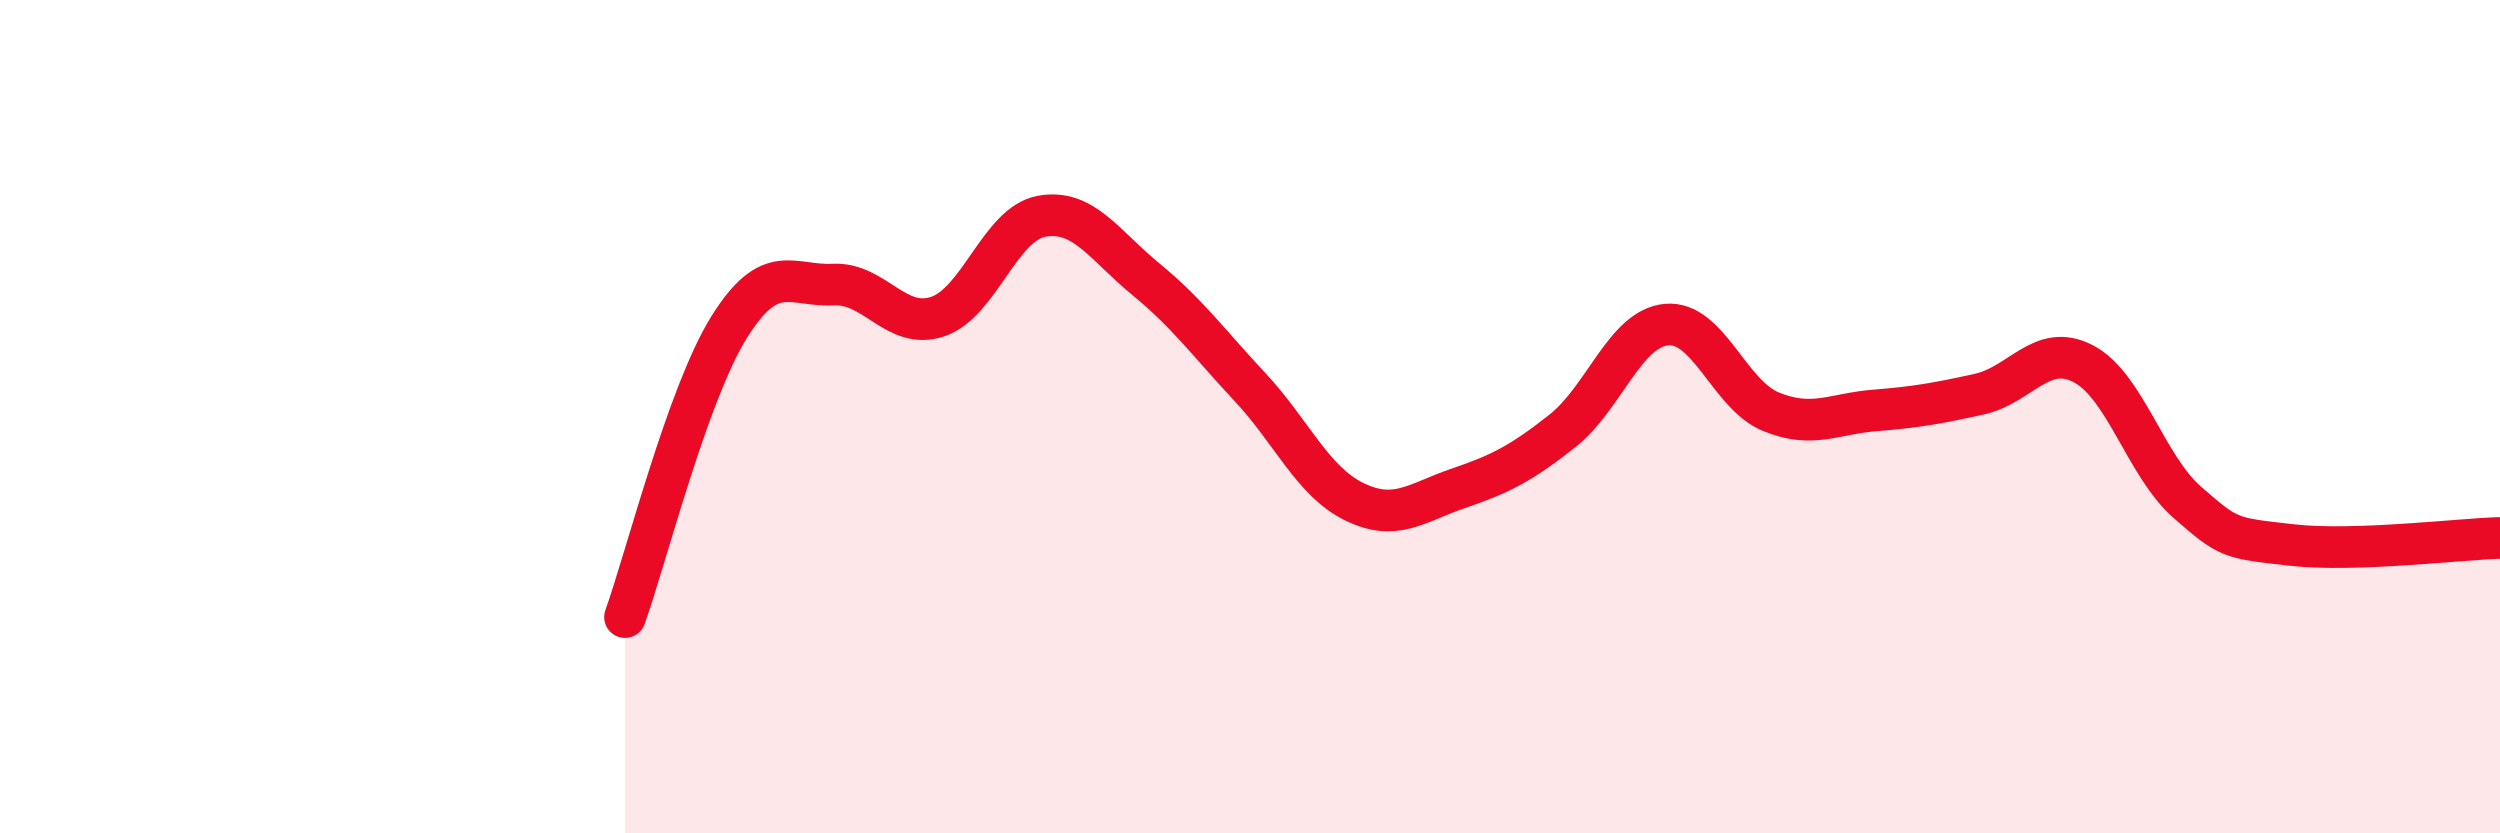 
    <svg width="60" height="20" viewBox="0 0 60 20" xmlns="http://www.w3.org/2000/svg">
      <path
        d="M 15,14.81 C 15.5,13.42 16.5,9.45 17.5,7.85 C 18.5,6.25 19,6.88 20,6.83 C 21,6.78 21.5,7.93 22.5,7.6 C 23.5,7.27 24,5.37 25,5.19 C 26,5.01 26.5,5.88 27.5,6.7 C 28.5,7.52 29,8.22 30,9.29 C 31,10.36 31.5,11.55 32.5,12.04 C 33.5,12.53 34,12.06 35,11.72 C 36,11.38 36.5,11.13 37.5,10.34 C 38.5,9.55 39,7.88 40,7.79 C 41,7.7 41.5,9.47 42.5,9.88 C 43.5,10.29 44,9.93 45,9.85 C 46,9.77 46.5,9.68 47.5,9.46 C 48.5,9.24 49,8.21 50,8.73 C 51,9.25 51.5,11.19 52.5,12.06 C 53.5,12.93 53.5,12.91 55,13.08 C 56.5,13.25 59,12.94 60,12.91L60 20L15 20Z"
        fill="#EB0A25"
        opacity="0.1"
        stroke-linecap="round"
        stroke-linejoin="round"
      />
      <path
        d="M 15,14.81 C 15.5,13.42 16.5,9.45 17.5,7.85 C 18.5,6.25 19,6.88 20,6.83 C 21,6.78 21.5,7.93 22.5,7.6 C 23.5,7.27 24,5.37 25,5.19 C 26,5.01 26.5,5.88 27.5,6.7 C 28.5,7.52 29,8.22 30,9.29 C 31,10.36 31.5,11.55 32.5,12.04 C 33.5,12.53 34,12.06 35,11.72 C 36,11.38 36.5,11.13 37.5,10.34 C 38.5,9.55 39,7.88 40,7.79 C 41,7.7 41.5,9.47 42.5,9.88 C 43.5,10.29 44,9.93 45,9.85 C 46,9.77 46.5,9.68 47.5,9.46 C 48.5,9.24 49,8.21 50,8.73 C 51,9.25 51.5,11.19 52.5,12.06 C 53.5,12.93 53.5,12.91 55,13.08 C 56.5,13.25 59,12.94 60,12.91"
        stroke="#EB0A25"
        stroke-width="1"
        fill="none"
        stroke-linecap="round"
        stroke-linejoin="round"
      />
    </svg>
  